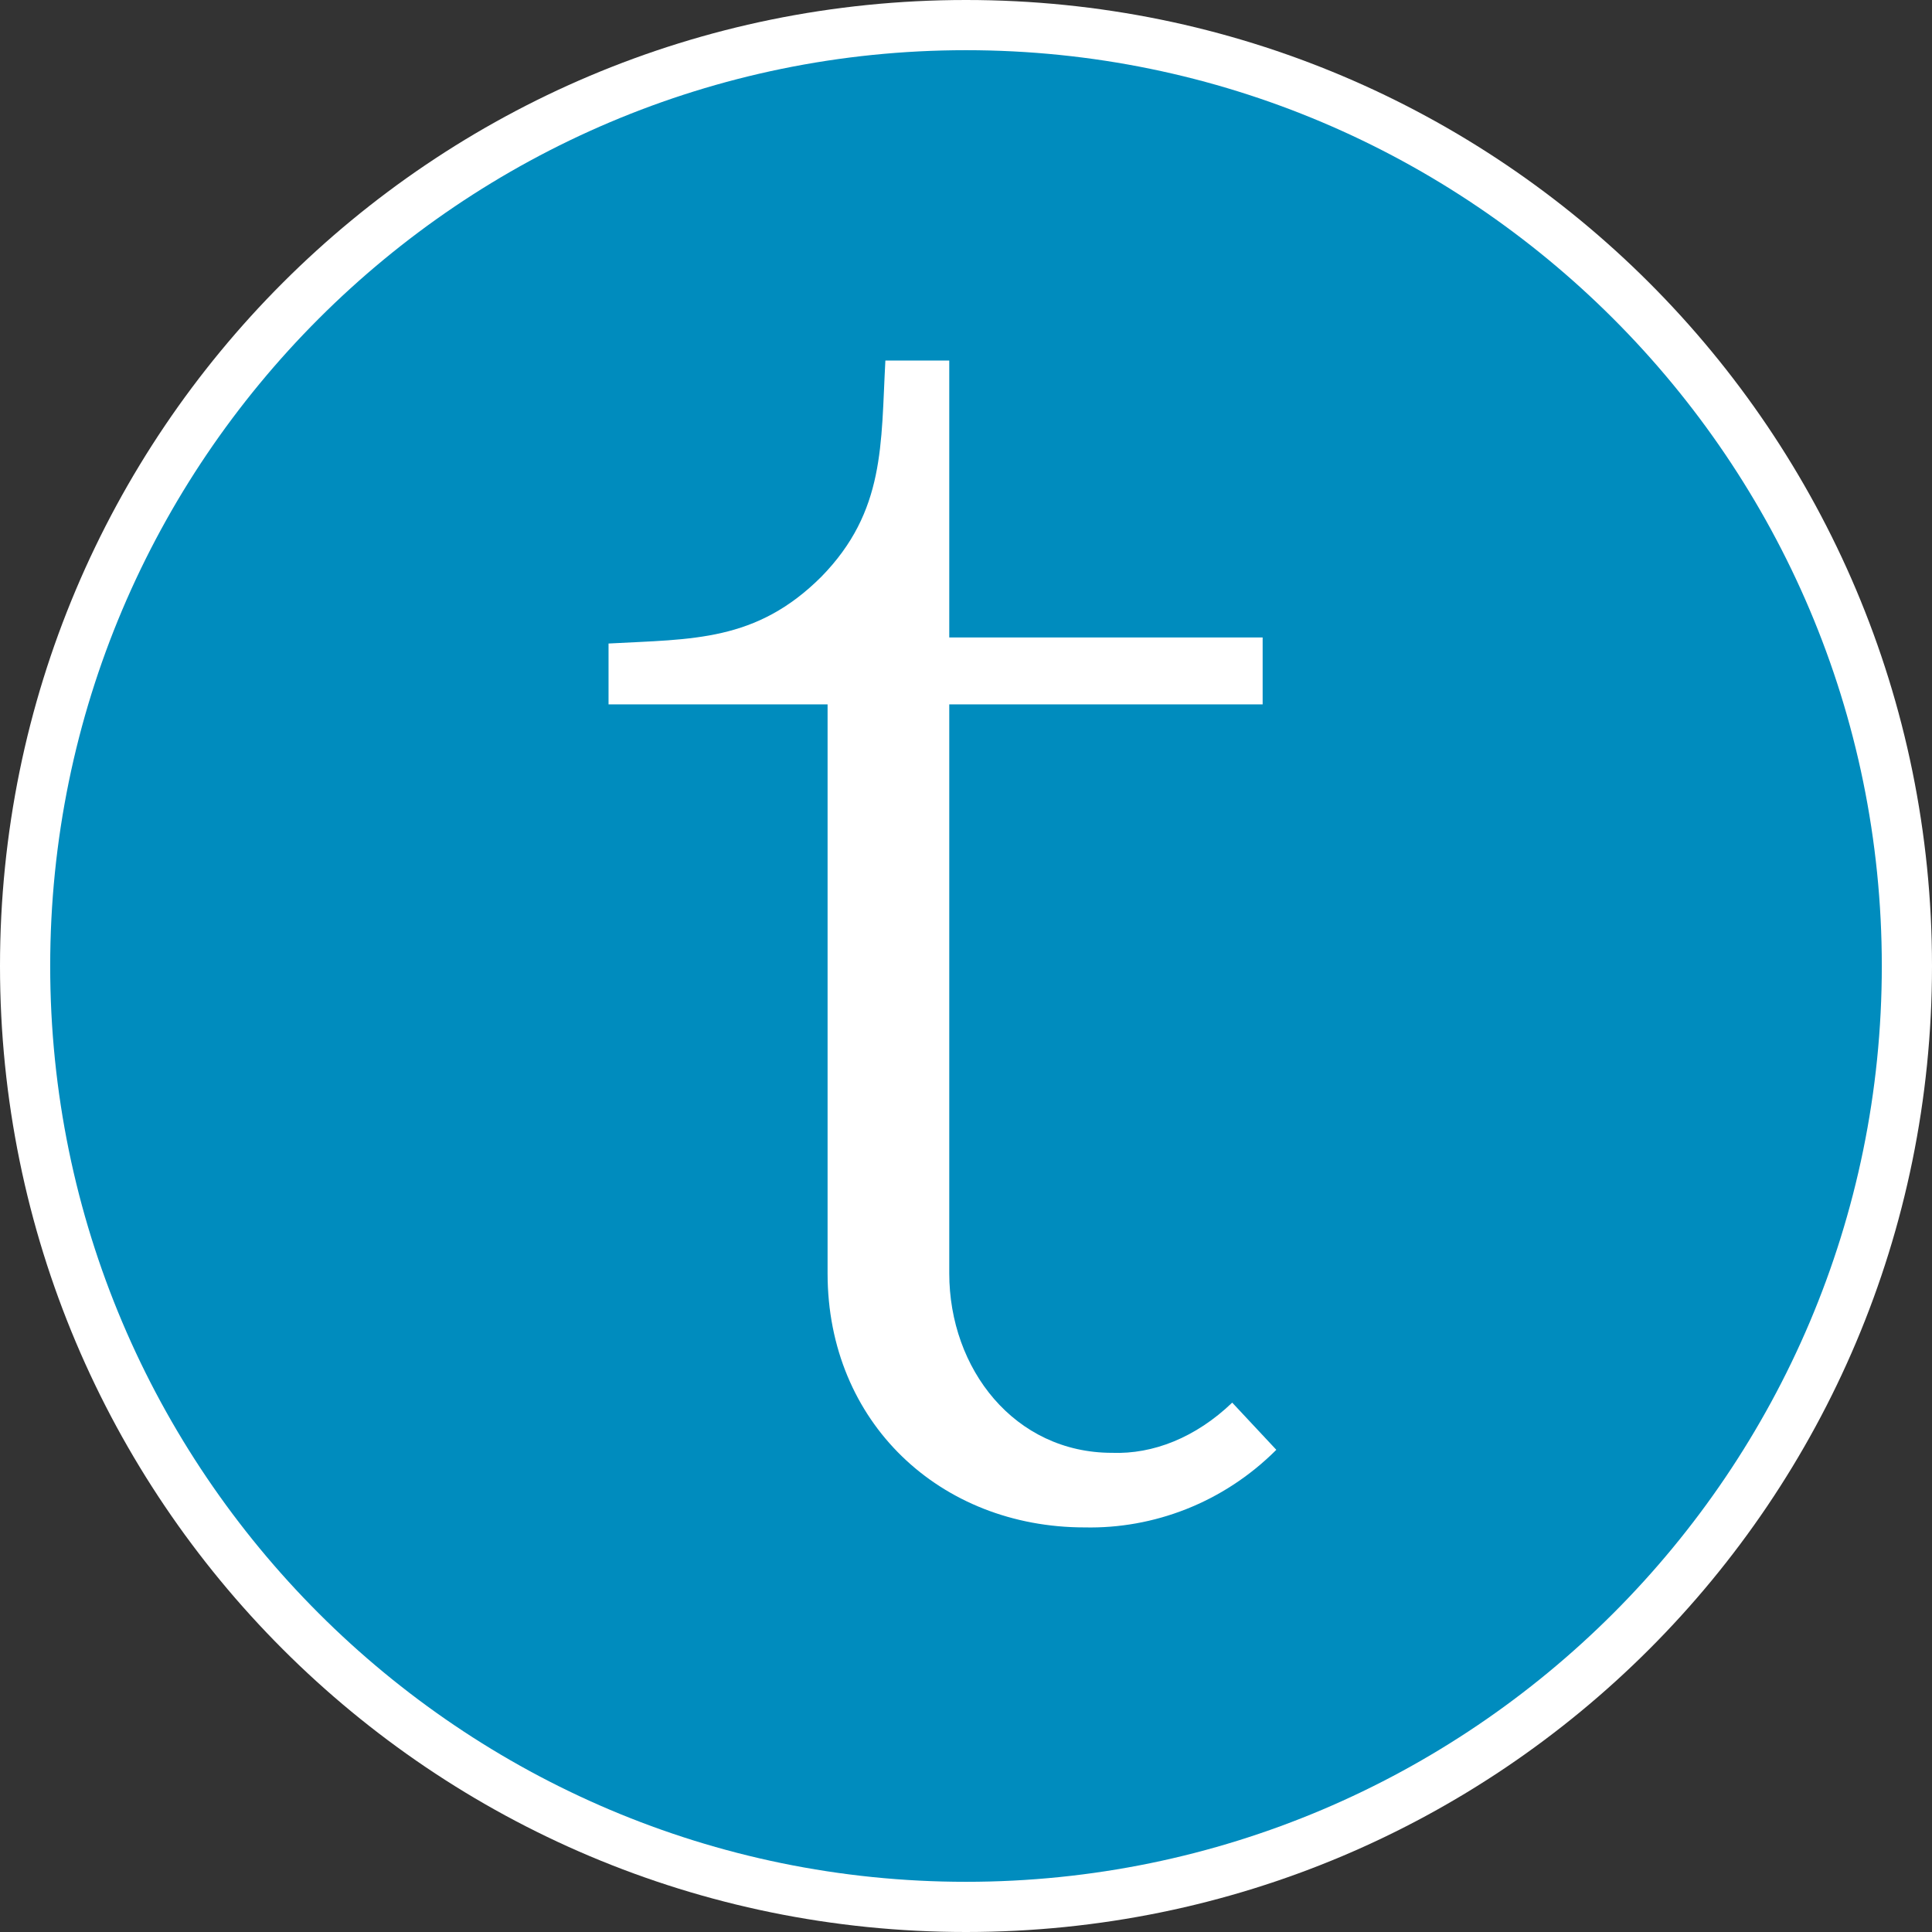 <svg viewBox="0 0 48 48" xmlns="http://www.w3.org/2000/svg"><rect x="0" y="0" width="48" height="48" fill="#333333" stroke="none"/><path d="m24 0c13.266 0 24 10.734 24 24s-10.734 24-24 24-24-10.734-24-24 10.734-24 24-24z" fill="#fff" fill-rule="evenodd"/><path d="m24 1.247c-12.548 0-22.753 10.205-22.753 22.753 0 12.548 10.205 22.753 22.753 22.753s22.753-10.205 22.753-22.753c0-12.548-10.205-22.753-22.753-22.753z" fill="#008cbe" fill-rule="evenodd"/><path d="m20.561 31.635v-14.135h-5.442v-1.512c2.079-0.113 3.666-0.038 5.291-1.663 1.587-1.625 1.474-3.288 1.587-5.367h1.587v6.879h7.786v1.663h-7.786v14.135c0 2.381 1.625 4.46 4.044 4.46 1.02 0.038 2.079-0.378 2.986-1.247l1.096 1.172c-1.323 1.323-3.061 1.965-4.762 1.928-3.591 0-6.387-2.608-6.387-6.312z" fill="#fff" fill-rule="evenodd"/></svg>
